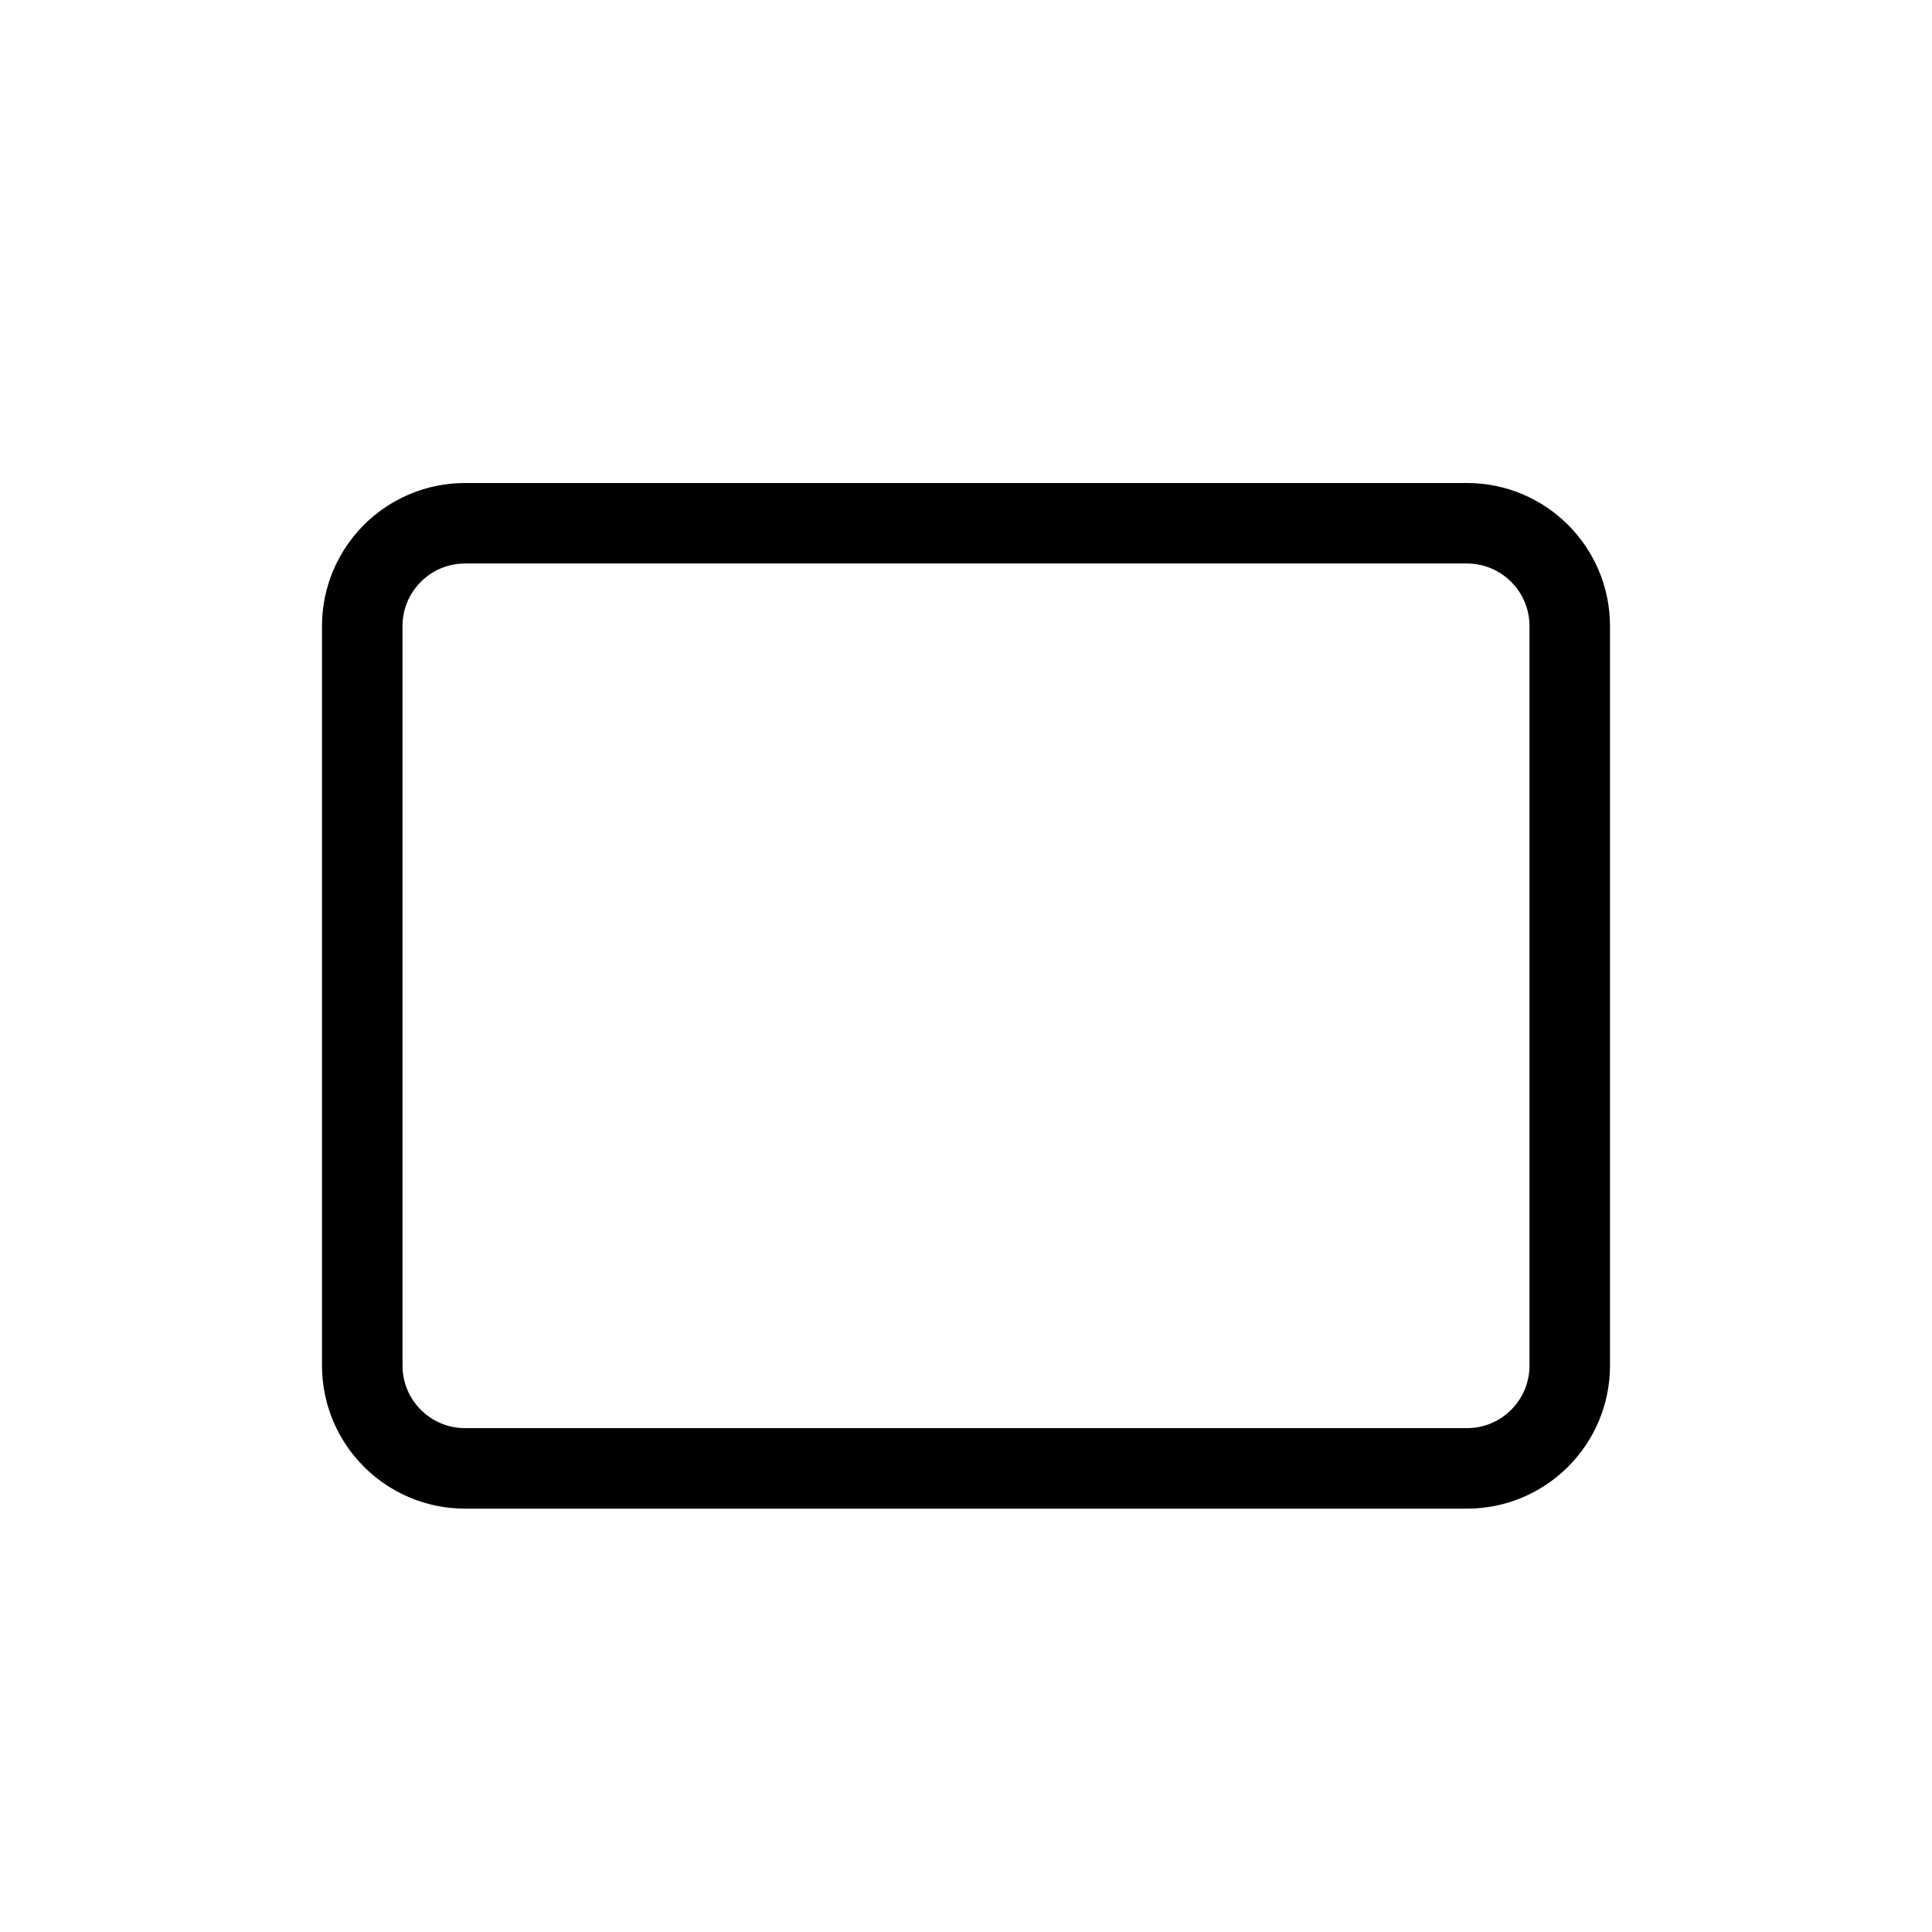 <svg width="24" height="24" viewBox="0 0 24 24" fill="none" xmlns="http://www.w3.org/2000/svg">
<path d="M4.5 7.778C4.5 7.072 5.072 6.5 5.778 6.5H18.222C18.928 6.5 19.5 7.072 19.5 7.778V9.407V16.963C19.5 17.669 18.928 18.241 18.222 18.241H5.778C5.072 18.241 4.5 17.669 4.5 16.963V9.407V7.778Z" stroke="black" stroke-linecap="round"/>
</svg>
